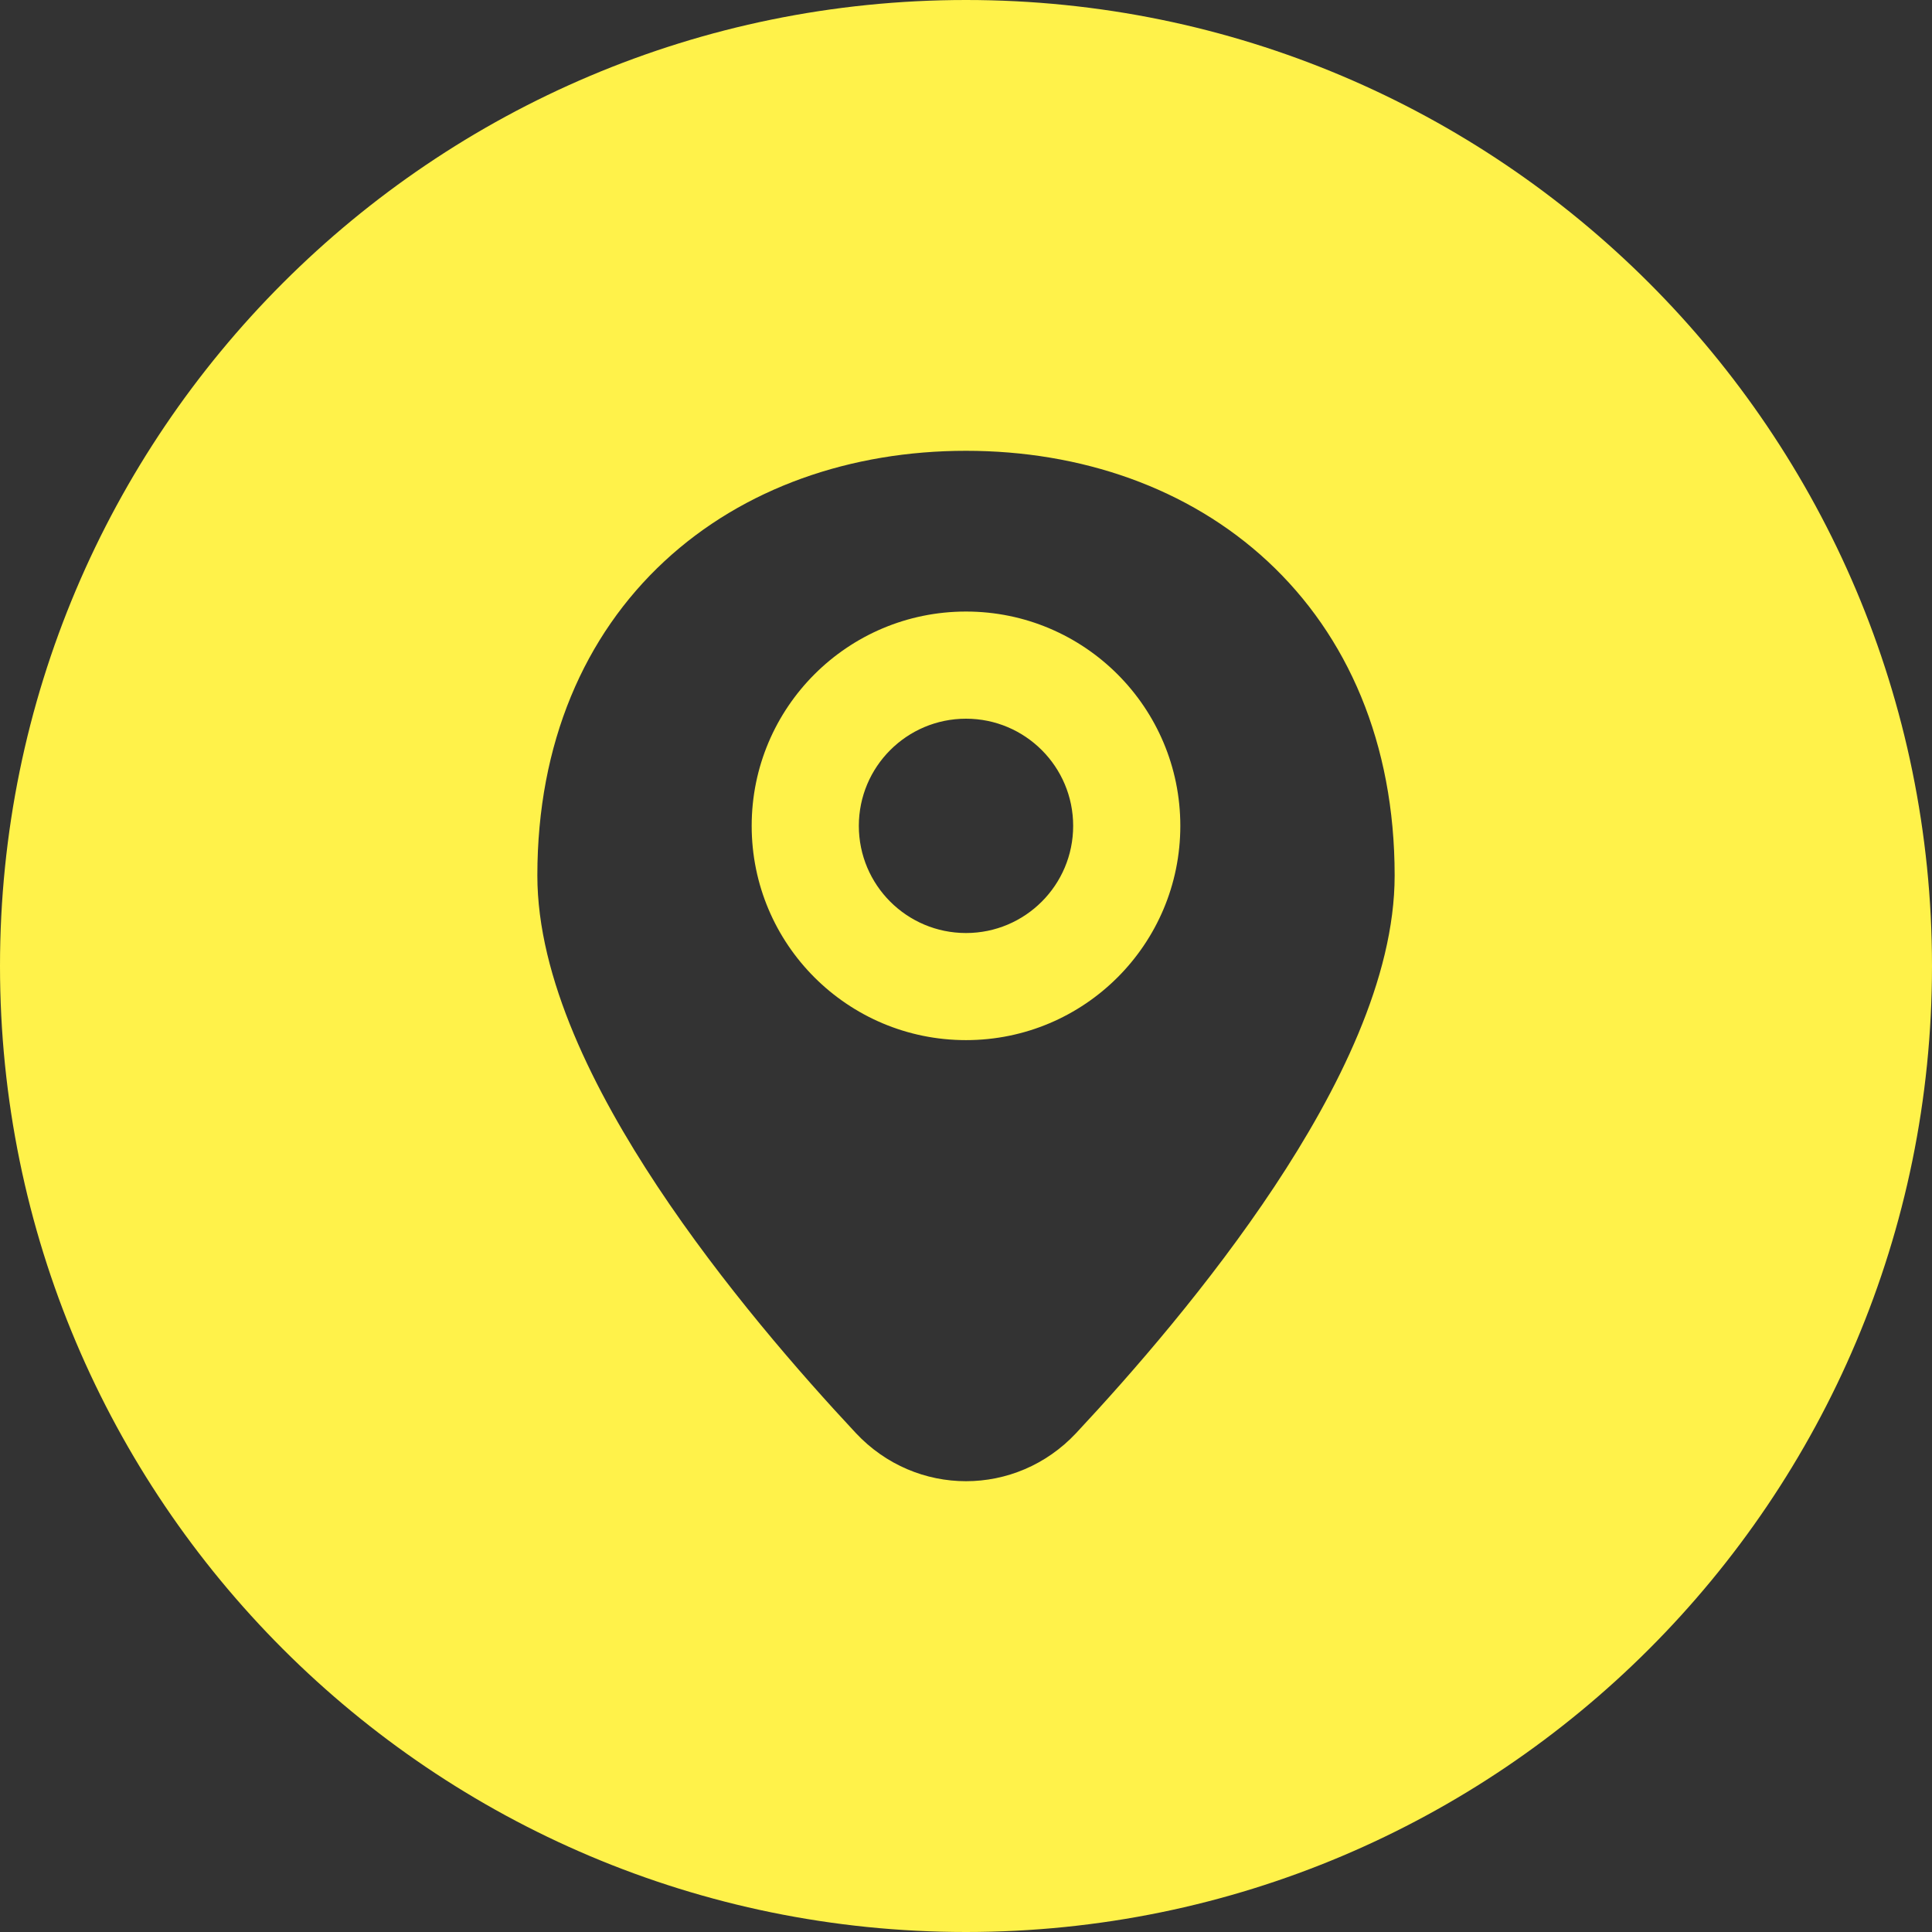 <?xml version="1.0" encoding="UTF-8" standalone="no"?><svg xmlns="http://www.w3.org/2000/svg" xmlns:xlink="http://www.w3.org/1999/xlink" fill="none" height="30" preserveAspectRatio="xMidYMid meet" style="fill: none" version="1" viewBox="1.0 1.0 30.0 30.0" width="30" zoomAndPan="magnify"><rect x="1.0" y="1.0" width="30.0" height="30.0" fill="#333333" stroke="none"/><g id="change1_1"><path clip-rule="evenodd" d="M16 31C24.284 31 31 24.284 31 16C31 7.716 24.284 1 16 1C7.716 1 1 7.716 1 16C1 24.284 7.716 31 16 31ZM16 8C14.216 8 12.547 8.573 11.316 9.716C10.075 10.868 9.344 12.539 9.344 14.595C9.344 16.193 10.229 17.942 11.21 19.424C12.216 20.942 13.431 22.334 14.29 23.253C15.223 24.249 16.777 24.249 17.71 23.253C18.569 22.334 19.784 20.942 20.79 19.424C21.771 17.942 22.656 16.193 22.656 14.595C22.656 12.539 21.924 10.868 20.684 9.716C19.453 8.573 17.784 8 16 8ZM16 12.16C15.081 12.16 14.336 12.905 14.336 13.824C14.336 14.743 15.081 15.488 16 15.488C16.919 15.488 17.664 14.743 17.664 13.824C17.664 12.905 16.919 12.16 16 12.16ZM12.672 13.824C12.672 11.986 14.162 10.496 16 10.496C17.838 10.496 19.328 11.986 19.328 13.824C19.328 15.662 17.838 17.151 16 17.151C14.162 17.151 12.672 15.662 12.672 13.824Z" fill="#fff24a" fill-rule="evenodd"/></g></svg>